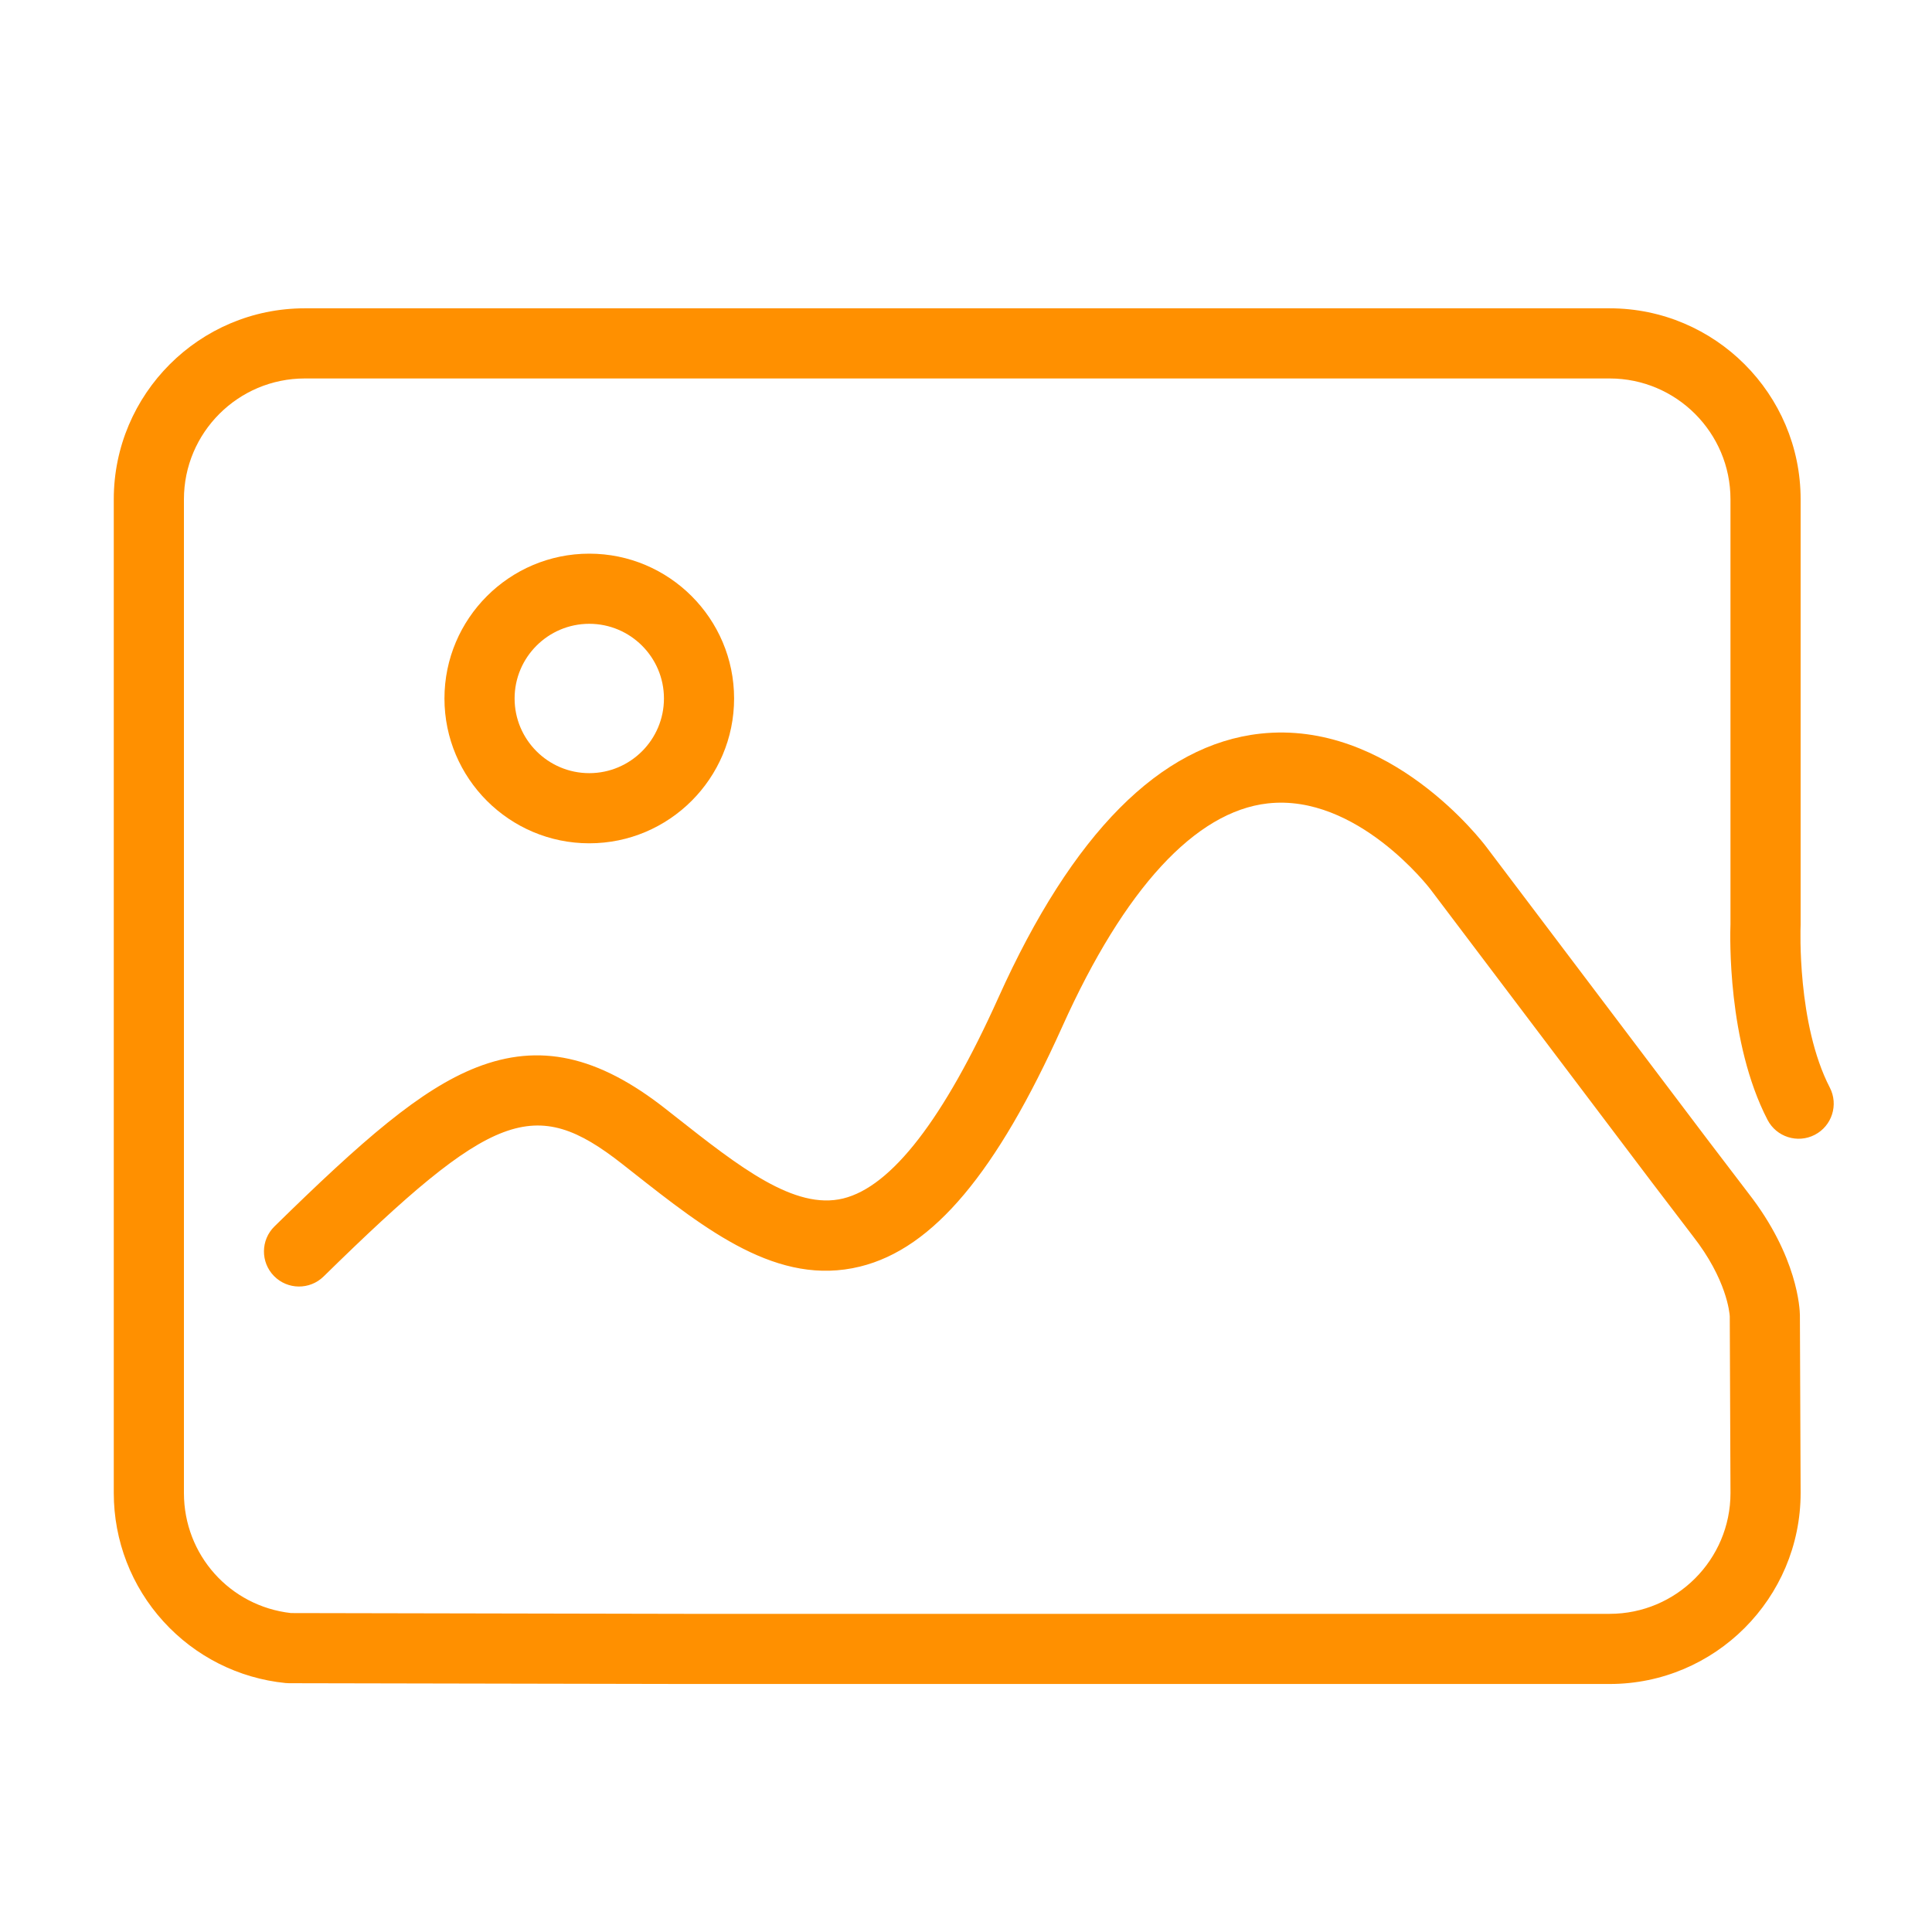 <?xml version="1.0" standalone="no"?><!DOCTYPE svg PUBLIC "-//W3C//DTD SVG 1.1//EN" "http://www.w3.org/Graphics/SVG/1.1/DTD/svg11.dtd"><svg t="1761141073787" class="icon" viewBox="0 0 1024 1024" version="1.1" xmlns="http://www.w3.org/2000/svg" p-id="4610" xmlns:xlink="http://www.w3.org/1999/xlink" width="16" height="16"><path d="M853.161 892.549 362.595 892.549l-209.433-0.413c-0.606-0.001-1.211-0.032-1.813-0.092-24.849-2.485-47.825-14.06-64.696-32.594-16.991-18.665-26.349-42.855-26.349-68.112L60.303 264.626c0-55.808 45.403-101.211 101.211-101.211l691.645 0c55.808 0 101.21 45.403 101.21 101.211l0 225.513c0 0.275-0.006 0.552-0.018 0.826-0.021 0.494-1.972 51.723 15.482 85.462 4.716 9.119 1.148 20.335-7.971 25.053-9.117 4.714-20.335 1.149-25.053-7.971-21.3-41.177-19.845-97.643-19.619-103.739L917.191 264.626c0-35.307-28.724-64.031-64.031-64.031L161.516 200.595c-35.307 0-64.031 28.724-64.031 64.031l0 526.711c0 32.755 24.321 59.958 56.718 63.62l208.431 0.412 490.529 0c35.307 0 64.031-28.725 64.031-64.032l-0.383-93.677c-0.104-1.75-1.587-19.548-19.549-42.5-0.05-0.063-0.098-0.126-0.147-0.19L875.402 626.481 758.175 471.362c-0.415-0.551-38.995-50.852-86.272-45.534-38.335 4.314-75.955 45.164-108.79 118.131-17.615 39.141-34.65 68.269-52.082 89.046-17.607 20.986-35.68 33.519-55.251 38.317-43.423 10.638-81.05-18.995-120.886-50.372l-5.057-3.981c-46.555-36.578-68.751-28.224-158.33 59.602-7.331 7.188-19.101 7.071-26.289-0.26-7.188-7.331-7.071-19.101 0.26-26.288 46.659-45.746 77.544-72.726 107.086-84.283 33.358-13.048 64.275-6.267 100.242 21.994l5.093 4.008c33.923 26.72 63.22 49.795 89.029 43.467 25.618-6.279 53.301-42.114 82.28-106.509 39.139-86.976 85.838-134.028 138.797-139.849 68.454-7.515 117.823 57.404 119.892 60.171l117.123 154.981 21.6 28.344c26.276 33.631 27.334 61.639 27.367 64.725 0.001 0.043 0.001 0.085 0.001 0.128l0.384 94.059C954.371 847.146 908.969 892.549 853.161 892.549z" fill="#FF9000" p-id="4611"></path><path d="M312.328 446.968c-42.325 0-76.759-34.434-76.759-76.759s34.434-76.759 76.759-76.759 76.759 34.434 76.759 76.759S354.654 446.968 312.328 446.968zM312.328 330.628c-21.824 0-39.579 17.755-39.579 39.579s17.755 39.579 39.579 39.579 39.579-17.755 39.579-39.579S334.153 330.628 312.328 330.628z" fill="#FF9000" p-id="4612"></path></svg>